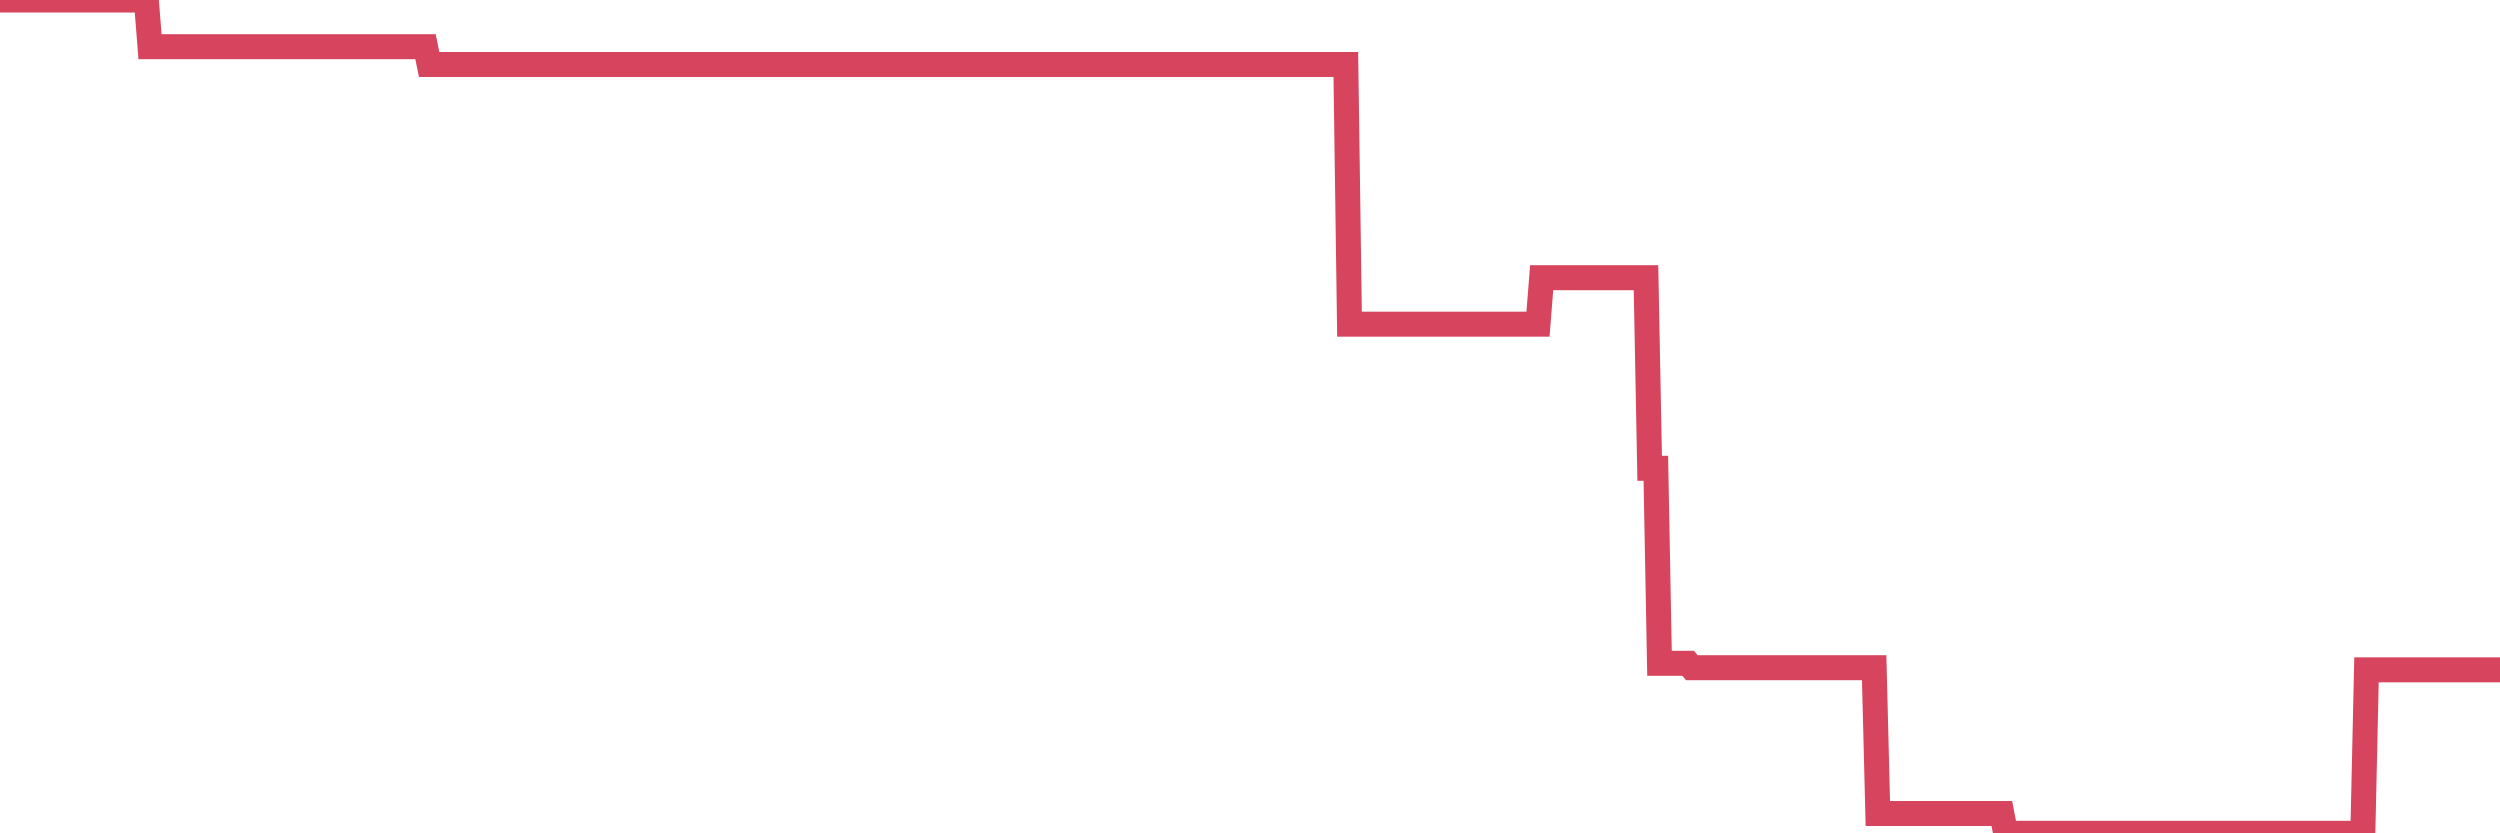 <?xml version="1.0"?><svg width="150px" height="50px" xmlns="http://www.w3.org/2000/svg" xmlns:xlink="http://www.w3.org/1999/xlink"> <polyline fill="none" stroke="#d6455d" stroke-width="1.5px" stroke-linecap="round" stroke-miterlimit="5" points="0.00,0.00 0.22,0.00 0.45,0.00 0.67,0.00 0.89,0.00 1.12,0.00 1.34,0.00 1.56,0.00 1.79,0.00 1.93,0.00 2.16,0.00 2.38,0.00 2.60,0.00 2.83,0.00 3.05,0.00 3.27,0.00 3.50,0.00 3.65,0.00 3.87,0.00 4.09,0.00 4.32,0.00 4.54,0.00 4.76,0.00 4.99,0.00 5.21,0.00 5.36,0.00 5.58,0.00 5.80,0.00 6.03,0.00 6.25,0.00 6.47,0.00 6.70,0.00 6.92,0.00 7.07,0.00 7.29,0.00 7.52,0.00 7.74,0.00 7.96,0.00 8.19,0.00 8.41,0.00 8.63,0.00 8.78,0.00 9.00,2.80 9.23,2.80 9.45,2.80 9.67,2.80 9.90,2.80 10.12,2.80 10.34,2.80 10.49,2.80 10.72,2.80 10.94,2.80 11.16,2.80 11.39,2.80 11.61,2.80 11.83,2.80 12.06,2.80 12.20,2.80 12.43,2.80 12.65,2.80 12.87,2.80 13.10,2.80 13.32,2.80 13.54,2.80 13.77,2.80 13.92,2.80 14.14,2.80 14.36,2.80 14.59,2.80 14.81,2.80 15.03,2.80 15.26,2.80 15.48,2.80 15.63,2.80 15.85,2.80 16.07,2.80 16.30,2.80 16.52,2.80 16.74,2.80 16.97,2.80 17.19,2.80 17.41,2.80 17.56,2.80 17.79,2.80 18.01,2.80 18.23,2.80 18.46,2.80 18.68,2.80 18.90,2.80 19.13,2.80 19.27,2.80 19.50,2.80 19.72,2.80 19.94,2.80 20.17,2.80 20.39,2.80 20.61,2.80 20.84,2.80 20.99,2.80 21.21,2.80 21.43,2.80 21.66,2.80 21.88,2.80 22.10,2.80 22.33,2.80 22.55,2.80 22.70,2.80 22.92,2.80 23.14,2.80 23.37,2.80 23.59,2.80 23.81,2.80 24.04,2.80 24.26,2.80 24.41,2.80 24.63,2.80 24.86,2.80 25.08,2.80 25.30,2.80 25.53,2.80 25.75,3.87 25.97,3.87 26.12,3.87 26.34,3.87 26.57,3.87 26.79,3.87 27.01,3.87 27.24,3.87 27.46,3.87 27.68,3.87 27.83,3.87 28.06,3.87 28.28,3.87 28.50,3.87 28.73,3.87 28.95,3.87 29.17,3.87 29.40,3.87 29.54,3.87 29.77,3.87 29.99,3.87 30.21,3.87 30.44,3.87 30.66,3.87 30.88,3.87 31.11,3.87 31.26,3.87 31.48,3.87 31.70,3.87 31.93,3.87 32.15,3.87 32.37,3.87 32.60,3.87 32.82,3.87 33.04,3.87 33.19,3.87 33.41,3.87 33.64,3.87 33.86,3.87 34.08,3.87 34.31,3.87 34.53,3.87 34.75,3.87 34.90,3.87 35.13,3.87 35.35,3.87 35.57,3.87 35.80,3.87 36.02,3.87 36.24,3.87 36.47,3.87 36.61,3.87 36.84,3.87 37.06,3.87 37.28,3.87 37.51,3.87 37.73,3.87 37.95,3.87 38.18,3.87 38.33,3.87 38.55,3.87 38.77,3.87 39.00,3.87 39.22,3.87 39.44,3.87 39.67,3.87 39.89,3.87 40.04,3.87 40.26,3.87 40.48,3.87 40.71,3.87 40.93,3.87 41.15,3.87 41.38,3.87 41.60,3.87 41.75,3.87 41.97,3.87 42.20,3.87 42.42,3.87 42.64,3.87 42.87,3.87 43.09,3.87 43.31,3.87 43.46,3.87 43.68,3.87 43.91,3.87 44.13,3.87 44.35,3.87 44.58,3.87 44.80,3.87 45.02,3.87 45.17,3.87 45.40,3.87 45.62,3.87 45.84,3.87 46.07,3.87 46.29,3.87 46.51,3.87 46.74,3.87 46.88,3.87 47.11,3.87 47.33,3.87 47.55,3.87 47.78,3.87 48.00,3.87 48.22,3.87 48.45,3.87 48.67,3.87 48.82,3.87 49.04,3.87 49.27,3.87 49.49,3.87 49.71,3.87 49.94,3.87 50.16,3.87 50.38,3.87 50.53,3.87 50.75,3.87 50.98,3.87 51.20,3.87 51.42,3.87 51.65,3.87 51.87,3.87 52.09,3.87 52.24,3.87 52.47,3.87 52.69,3.87 52.91,3.87 53.14,3.87 53.36,3.87 53.58,3.87 53.81,3.87 53.95,3.87 54.18,3.87 54.40,3.87 54.62,3.87 54.85,3.87 55.07,3.87 55.29,3.87 55.52,3.87 55.67,3.87 55.89,3.87 56.11,3.87 56.34,3.87 56.56,3.87 56.78,3.87 57.01,3.87 57.23,3.87 57.38,3.87 57.60,3.87 57.82,3.87 58.05,3.87 58.27,3.87 58.49,3.87 58.72,3.87 58.94,3.87 59.09,3.87 59.31,3.87 59.54,3.87 59.76,3.87 59.98,3.87 60.21,3.87 60.43,3.87 60.65,3.87 60.80,3.87 61.02,3.87 61.25,3.87 61.47,3.87 61.69,3.87 61.92,3.87 62.14,3.87 62.36,3.87 62.51,3.87 62.74,3.87 62.96,3.87 63.18,3.87 63.41,3.87 63.63,3.87 63.85,3.87 64.08,3.87 64.22,3.87 64.45,3.87 64.67,3.87 64.89,3.87 65.12,3.87 65.34,3.87 65.56,3.87 65.79,3.87 66.01,3.87 66.16,3.87 66.38,3.87 66.61,3.87 66.83,3.87 67.05,3.87 67.28,3.87 67.50,3.87 67.72,3.87 67.87,3.87 68.09,3.87 68.32,3.87 68.54,3.87 68.76,3.87 68.99,3.87 69.21,3.87 69.43,3.87 69.58,3.87 69.81,3.87 70.03,3.87 70.25,3.87 70.48,3.87 70.70,3.87 70.92,3.87 71.15,3.87 71.29,3.87 71.52,3.87 71.74,3.87 71.96,3.87 72.19,3.87 72.41,3.87 72.63,3.87 72.86,3.87 73.01,3.87 73.23,3.87 73.45,3.87 73.68,3.87 73.90,3.87 74.12,3.87 74.35,3.87 74.57,3.87 74.72,3.87 74.94,3.87 75.16,3.87 75.39,3.87 75.61,3.87 75.83,3.87 76.06,3.87 76.28,3.87 76.43,3.87 76.65,3.87 76.88,3.87 77.10,3.87 77.32,3.87 77.55,3.87 77.77,3.87 77.99,3.87 78.14,3.87 78.36,3.87 78.59,3.87 78.81,3.87 79.03,3.87 79.26,3.87 79.48,3.87 79.70,3.87 79.85,3.87 80.08,3.87 80.30,3.87 80.52,3.87 80.75,3.87 80.97,19.45 81.19,19.45 81.42,19.45 81.64,19.45 81.79,19.45 82.01,19.45 82.23,19.45 82.46,19.45 82.68,19.45 82.90,19.45 83.13,19.45 83.35,19.45 83.50,19.45 83.72,19.45 83.95,19.45 84.17,19.45 84.39,19.45 84.62,19.45 84.84,19.45 85.06,19.45 85.21,19.45 85.43,19.45 85.66,19.45 85.88,19.45 86.10,19.45 86.33,19.45 86.55,19.45 86.77,19.45 86.92,19.45 87.15,19.45 87.37,19.45 87.59,19.45 87.82,19.45 88.04,19.45 88.26,19.45 88.49,19.45 88.63,19.45 88.86,19.45 89.08,19.45 89.30,19.45 89.53,19.45 89.75,19.45 89.97,19.45 90.20,19.45 90.35,19.45 90.57,19.45 90.79,19.45 91.02,19.45 91.24,19.45 91.46,19.45 91.69,19.45 91.91,19.45 92.06,19.45 92.28,19.45 92.50,16.66 92.73,16.66 92.95,16.66 93.17,16.66 93.40,16.66 93.62,16.66 93.77,16.66 93.99,16.66 94.22,16.66 94.44,16.66 94.66,16.66 94.89,16.66 95.11,16.66 95.33,16.66 95.48,16.66 95.70,16.66 95.93,16.66 96.15,16.66 96.37,16.66 96.60,16.66 96.82,16.66 97.04,16.66 97.27,16.66 97.42,16.66 97.64,16.66 97.86,16.66 98.09,16.66 98.31,16.66 98.53,16.66 98.76,16.66 98.98,28.10 99.13,28.10 99.35,28.10 99.57,39.80 99.80,39.80 100.02,39.80 100.24,39.80 100.47,39.80 100.69,39.80 100.84,39.80 101.06,39.80 101.29,39.80 101.51,40.06 101.73,40.06 101.96,40.06 102.18,40.06 102.40,40.06 102.55,40.06 102.77,40.06 103.00,40.06 103.22,40.06 103.44,40.06 103.67,40.06 103.89,40.06 104.11,40.06 104.26,40.06 104.49,40.06 104.71,40.06 104.93,40.06 105.16,40.06 105.38,40.06 105.60,40.06 105.83,40.06 105.97,40.06 106.20,40.06 106.42,40.06 106.64,40.06 106.87,40.06 107.09,40.06 107.31,40.06 107.54,40.06 107.69,40.06 107.91,40.06 108.13,40.06 108.36,40.06 108.58,40.06 108.80,40.06 109.03,40.06 109.25,40.06 109.40,40.06 109.62,40.06 109.84,40.06 110.07,40.06 110.29,40.06 110.51,40.06 110.74,40.06 110.96,40.06 111.11,40.06 111.33,40.06 111.56,40.06 111.78,40.06 112.00,40.06 112.23,40.06 112.45,40.06 112.67,48.81 112.90,48.81 113.04,48.81 113.27,48.81 113.49,48.81 113.71,48.81 113.94,48.81 114.16,48.81 114.38,48.81 114.61,48.81 114.76,48.81 114.98,48.81 115.20,48.81 115.43,48.81 115.65,48.81 115.87,48.81 116.10,48.81 116.32,48.81 116.47,48.81 116.69,48.81 116.91,48.81 117.14,48.81 117.36,48.81 117.58,48.81 117.81,48.81 118.03,48.81 118.18,48.81 118.40,48.81 118.63,48.81 118.85,48.81 119.07,48.81 119.30,48.81 119.52,48.81 119.74,48.81 119.89,48.81 120.11,48.81 120.34,50.00 120.56,50.00 120.78,50.00 121.01,50.00 121.23,50.00 121.45,50.00 121.60,50.00 121.83,50.00 122.05,50.00 122.27,50.00 122.50,50.00 122.72,50.00 122.94,50.00 123.17,50.00 123.31,50.00 123.54,50.00 123.76,50.00 123.98,50.00 124.21,50.00 124.43,50.00 124.65,50.00 124.88,50.00 125.03,50.00 125.25,50.00 125.47,50.00 125.70,50.00 125.92,50.00 126.14,50.00 126.37,50.00 126.59,50.00 126.74,50.00 126.96,50.00 127.18,50.00 127.41,50.00 127.63,50.00 127.85,50.00 128.08,50.00 128.30,50.00 128.45,50.00 128.67,50.00 128.90,50.00 129.12,50.00 129.34,50.00 129.57,50.00 129.79,50.00 130.01,50.00 130.24,50.00 130.38,50.00 130.61,50.00 130.83,50.00 131.05,50.00 131.28,50.00 131.50,50.00 131.72,50.00 131.95,50.00 132.10,50.00 132.32,50.00 132.54,50.00 132.77,50.00 132.99,50.00 133.21,50.00 133.44,50.00 133.66,50.00 133.81,50.00 134.03,50.00 134.25,50.00 134.48,50.00 134.70,50.00 134.92,50.00 135.15,50.00 135.37,50.00 135.52,50.00 135.74,50.00 135.97,50.00 136.19,50.00 136.41,50.00 136.64,50.00 136.86,50.00 137.08,50.00 137.23,50.00 137.45,50.00 137.68,50.00 137.90,50.00 138.12,50.00 138.35,50.00 138.57,50.00 138.79,50.00 138.94,50.00 139.17,50.00 139.39,50.00 139.61,50.00 139.84,50.00 140.06,50.00 140.28,50.00 140.51,50.00 140.65,50.00 140.88,50.00 141.10,50.00 141.32,50.00 141.55,50.00 141.77,50.00 141.99,40.19 142.22,40.19 142.37,40.19 142.59,40.19 142.81,40.19 143.04,40.19 143.26,40.19 143.48,40.19 143.71,40.19 143.93,40.19 144.08,40.19 144.30,40.19 144.52,40.19 144.75,40.19 144.97,40.19 145.19,40.19 145.42,40.19 145.64,40.19 145.86,40.19 146.01,40.19 146.24,40.19 146.46,40.19 146.68,40.19 146.91,40.19 147.13,40.19 147.35,40.19 147.58,40.19 147.72,40.19 147.95,40.19 148.17,40.19 148.39,40.19 148.62,40.19 148.84,40.19 149.06,40.19 149.29,40.19 149.44,40.19 149.66,40.19 149.88,40.19 150.00,40.19 "/></svg>